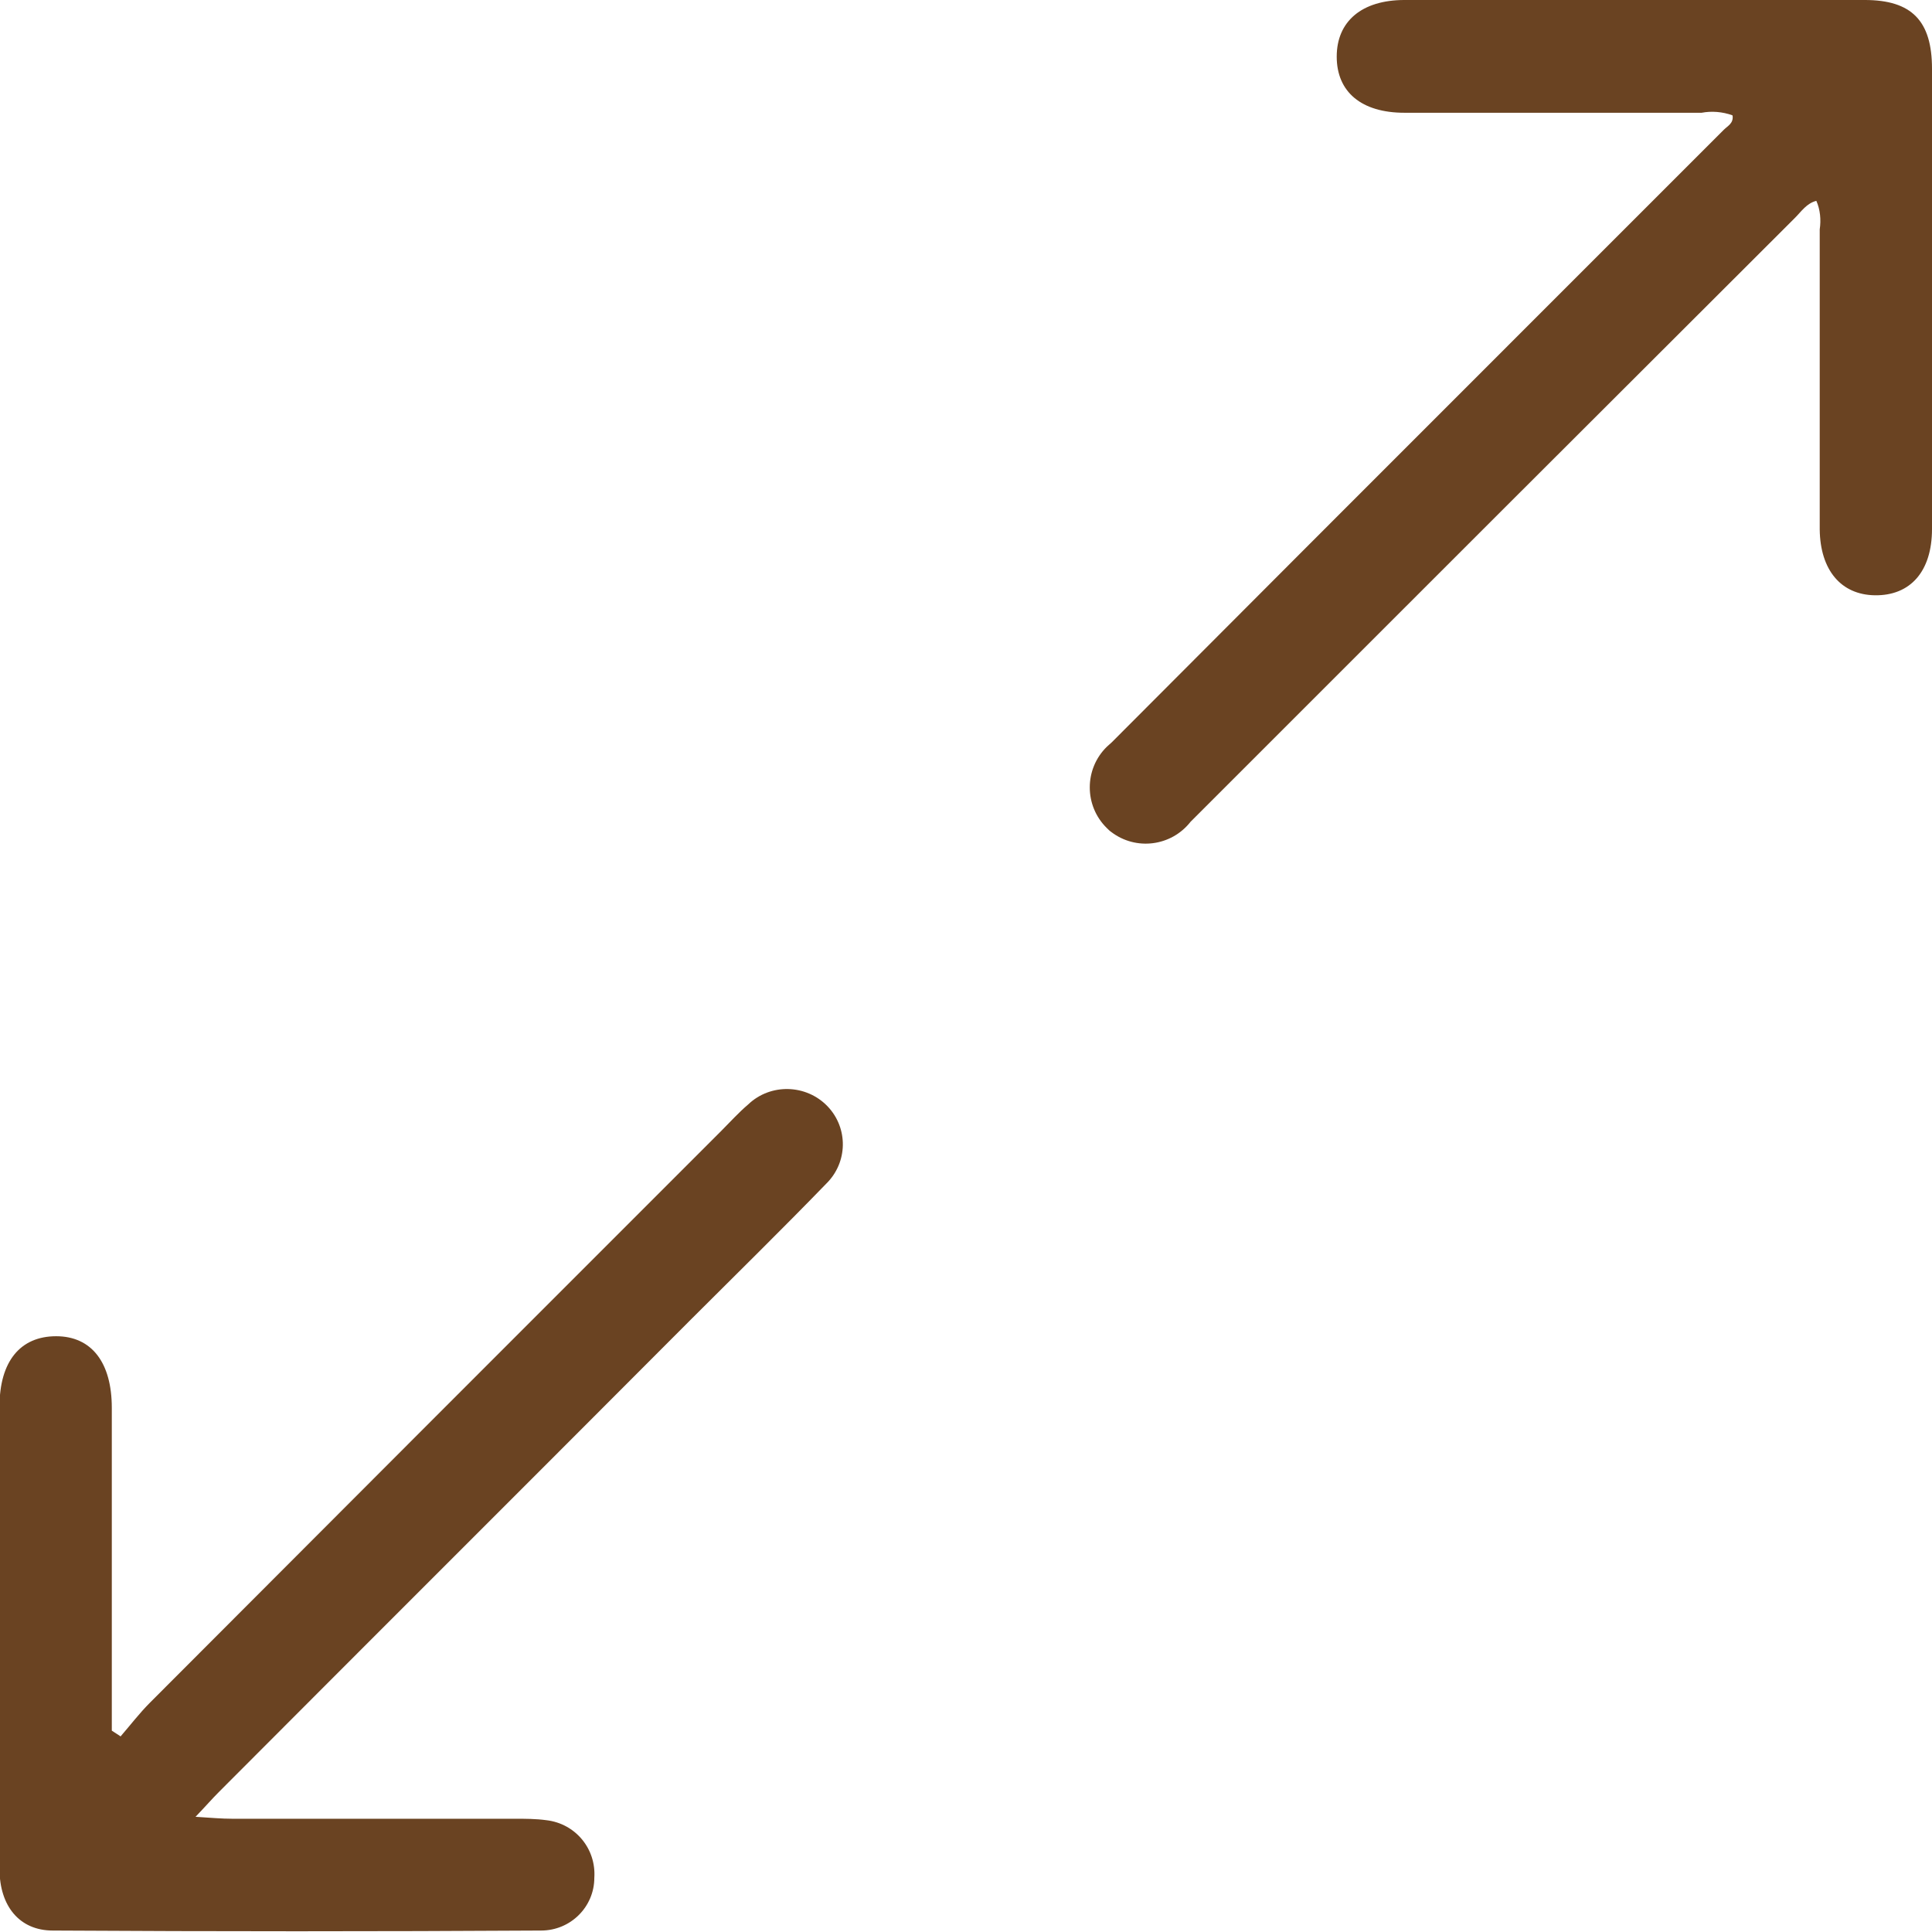 <?xml version="1.0" encoding="UTF-8"?><svg id="a" xmlns="http://www.w3.org/2000/svg" xmlns:xlink="http://www.w3.org/1999/xlink" viewBox="0 0 39.92 39.92"><defs><style>.f,.g{fill:none;}.h{fill:#6a4322;}.g{clip-path:url(#b);}</style><clipPath id="b"><rect class="f" width="39.92" height="39.92"/></clipPath></defs><g class="g"><g id="c"><path id="d" class="h" d="m35.79,2.38c-.2-.07-.42-.09-.63-.05h-6.14c-.89,0-1.4-.43-1.4-1.16s.52-1.17,1.4-1.17h9.51c.97,0,1.39.43,1.39,1.42v9.51c0,.88-.45,1.38-1.18,1.37-.7-.01-1.13-.52-1.14-1.36,0-2.07,0-4.14,0-6.2.03-.2.01-.41-.07-.59-.2.05-.31.22-.44.35-4.1,4.09-8.19,8.18-12.28,12.27-.07.07-.14.14-.21.21-.4.51-1.13.6-1.64.21-.03-.02-.06-.05-.09-.08-.47-.46-.47-1.22,0-1.68.03-.03.07-.06.1-.09,2.72-2.73,5.45-5.46,8.18-8.19,1.49-1.49,2.98-2.98,4.47-4.47.08-.08.2-.13.18-.29"/><path id="e" class="h" d="m2.49,35.88c.2-.23.39-.48.61-.7,3.93-3.94,7.87-7.88,11.81-11.82.18-.18.35-.37.55-.54.46-.44,1.2-.42,1.64.04,0,0,0,0,0,0,.43.45.42,1.16-.03,1.6-.92.95-1.86,1.87-2.79,2.8-3.25,3.26-6.51,6.51-9.76,9.77-.14.14-.26.28-.48.51.32.02.54.04.76.04,1.95,0,3.9,0,5.84,0,.22,0,.43,0,.65.03.6.07,1.03.59.99,1.19,0,.6-.49,1.09-1.1,1.09h0c-3.36.02-6.73.02-10.09,0-.69,0-1.1-.51-1.1-1.27v-9.56c0-.93.43-1.45,1.17-1.45.73,0,1.15.54,1.15,1.48v6.67l.17.11"/></g></g></svg>